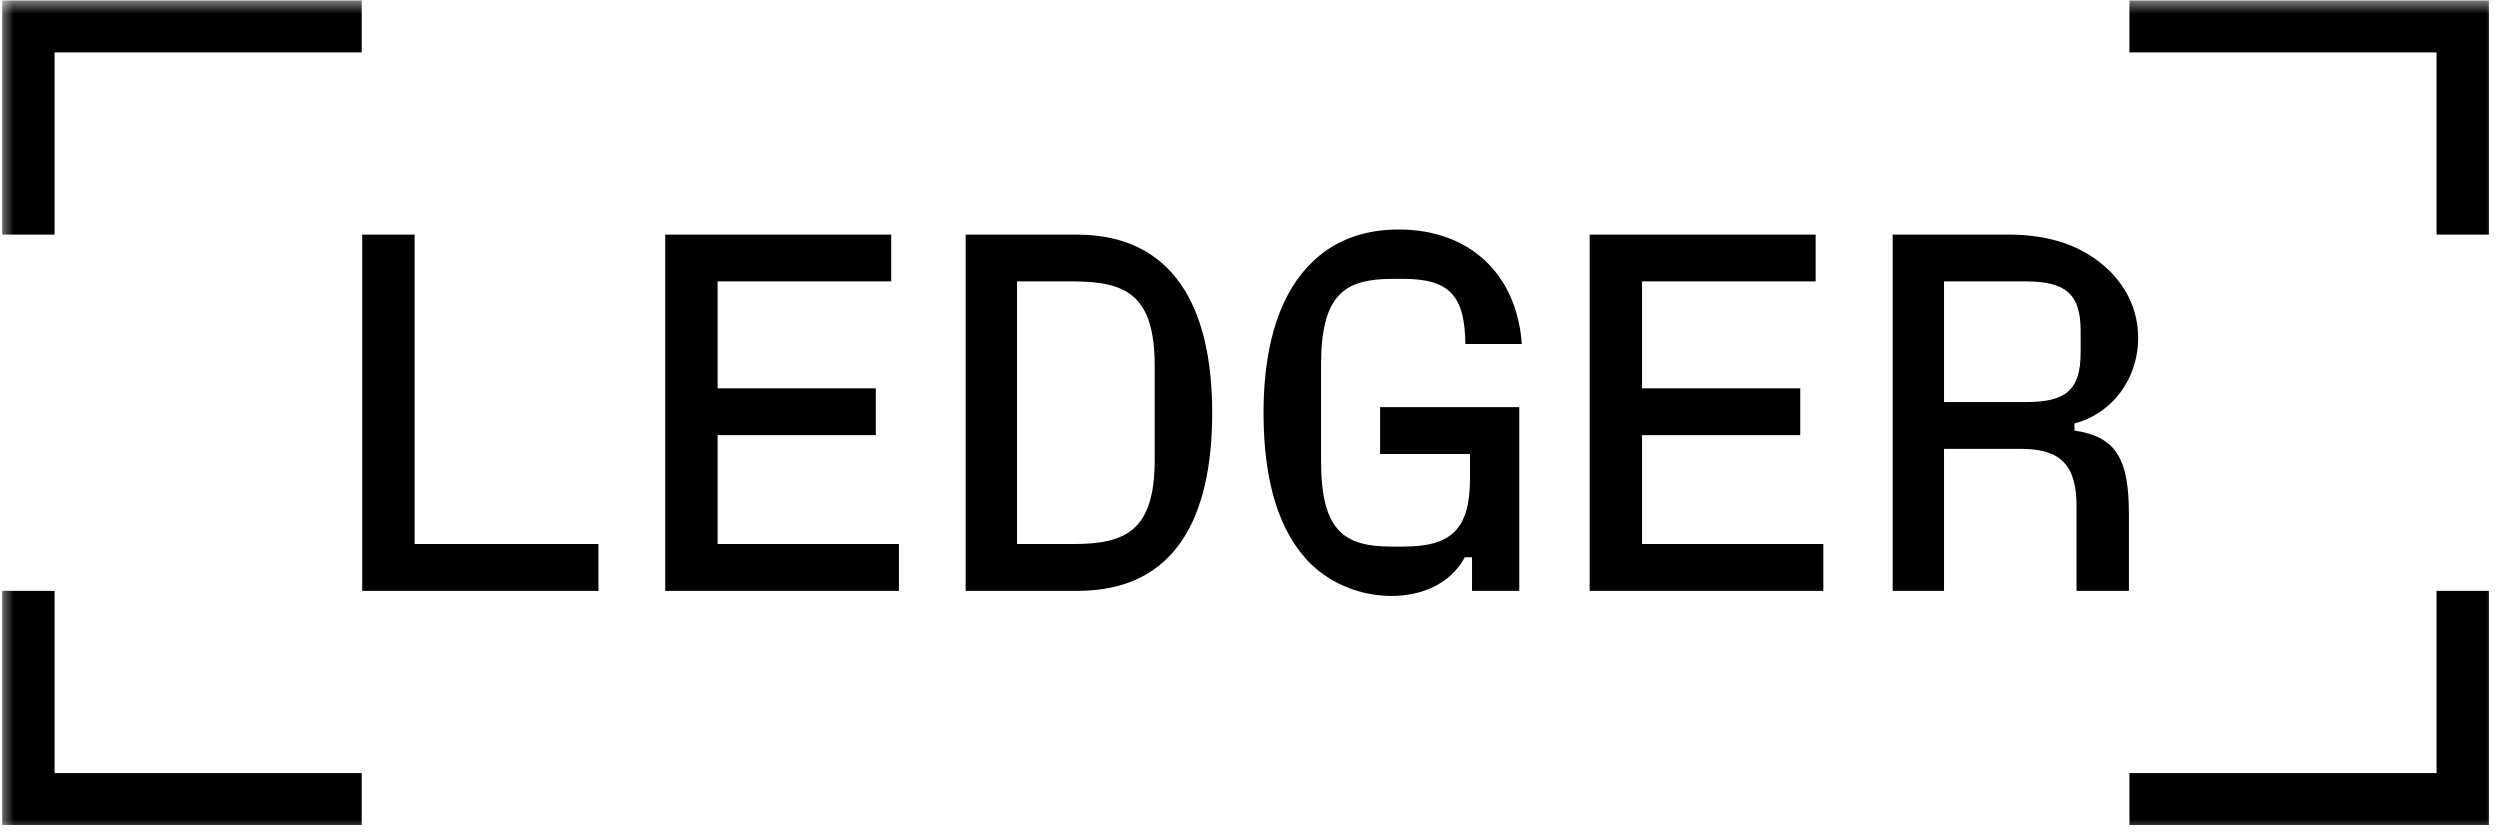 <svg width="90" height="30" viewBox="0 0 90 30" fill="none" xmlns="http://www.w3.org/2000/svg">
<g clip-path="url(#clip0_72_89420)">
<mask id="mask0_72_89420" style="mask-type:luminance" maskUnits="userSpaceOnUse" x="0" y="0" width="90" height="30">
<path d="M90 0H0V30H90V0Z" fill="white"/>
</mask>
<g mask="url(#mask0_72_89420)">
<path d="M76.659 27.831V29.699H89.601V21.271H87.716V27.831H76.659ZM76.659 0.017V1.886H87.716V8.445H89.601V0.017H76.659ZM69.985 14.474V10.131H72.943C74.385 10.131 74.903 10.608 74.903 11.909V12.678C74.903 14.016 74.404 14.474 72.943 14.474H69.985ZM74.681 15.243C76.03 14.895 76.973 13.649 76.973 12.165C76.973 11.231 76.603 10.388 75.901 9.71C75.014 8.867 73.83 8.445 72.296 8.445H68.136V21.271H69.985V16.159H72.758C74.181 16.159 74.755 16.746 74.755 18.212V21.271H76.641V18.505C76.641 16.489 76.16 15.72 74.681 15.5V15.243ZM59.114 15.664H64.809V13.979H59.114V10.131H65.363V8.445H57.228V21.271H65.64V19.585H59.114V15.664ZM52.92 16.343V17.222C52.92 19.072 52.235 19.677 50.516 19.677H50.109C48.39 19.677 47.558 19.127 47.558 16.581V13.136C47.558 10.571 48.427 10.039 50.146 10.039H50.516C52.199 10.039 52.735 10.662 52.753 12.385H54.786C54.602 9.856 52.901 8.262 50.349 8.262C49.111 8.262 48.075 8.647 47.299 9.38C46.134 10.461 45.487 12.293 45.487 14.858C45.487 17.332 46.042 19.164 47.188 20.3C47.964 21.051 49.037 21.454 50.091 21.454C51.2 21.454 52.217 21.014 52.735 20.062H52.993V21.271H54.694V14.657H49.684V16.343H52.92ZM36.613 10.131H38.629C40.533 10.131 41.569 10.607 41.569 13.173V16.544C41.569 19.109 40.533 19.585 38.629 19.585H36.613V10.131ZM38.795 21.271C42.326 21.271 43.639 18.615 43.639 14.859C43.639 11.048 42.234 8.446 38.758 8.446H34.764V21.271H38.795ZM25.834 15.664H31.529V13.979H25.834V10.131H32.083V8.445H23.948V21.271H32.361V19.585H25.834V15.664ZM14.926 8.445H13.04V21.271H21.545V19.585H14.926V8.445ZM0.08 21.271V29.7H13.022V27.831H1.965V21.271H0.08ZM0.08 0.017V8.445H1.965V1.886H13.022V0.017H0.08Z" fill="black"/>
</g>
</g>
<defs>
<clipPath id="clip0_72_89420">
<rect width="90" height="30" fill="white"/>
</clipPath>
</defs>
</svg>
